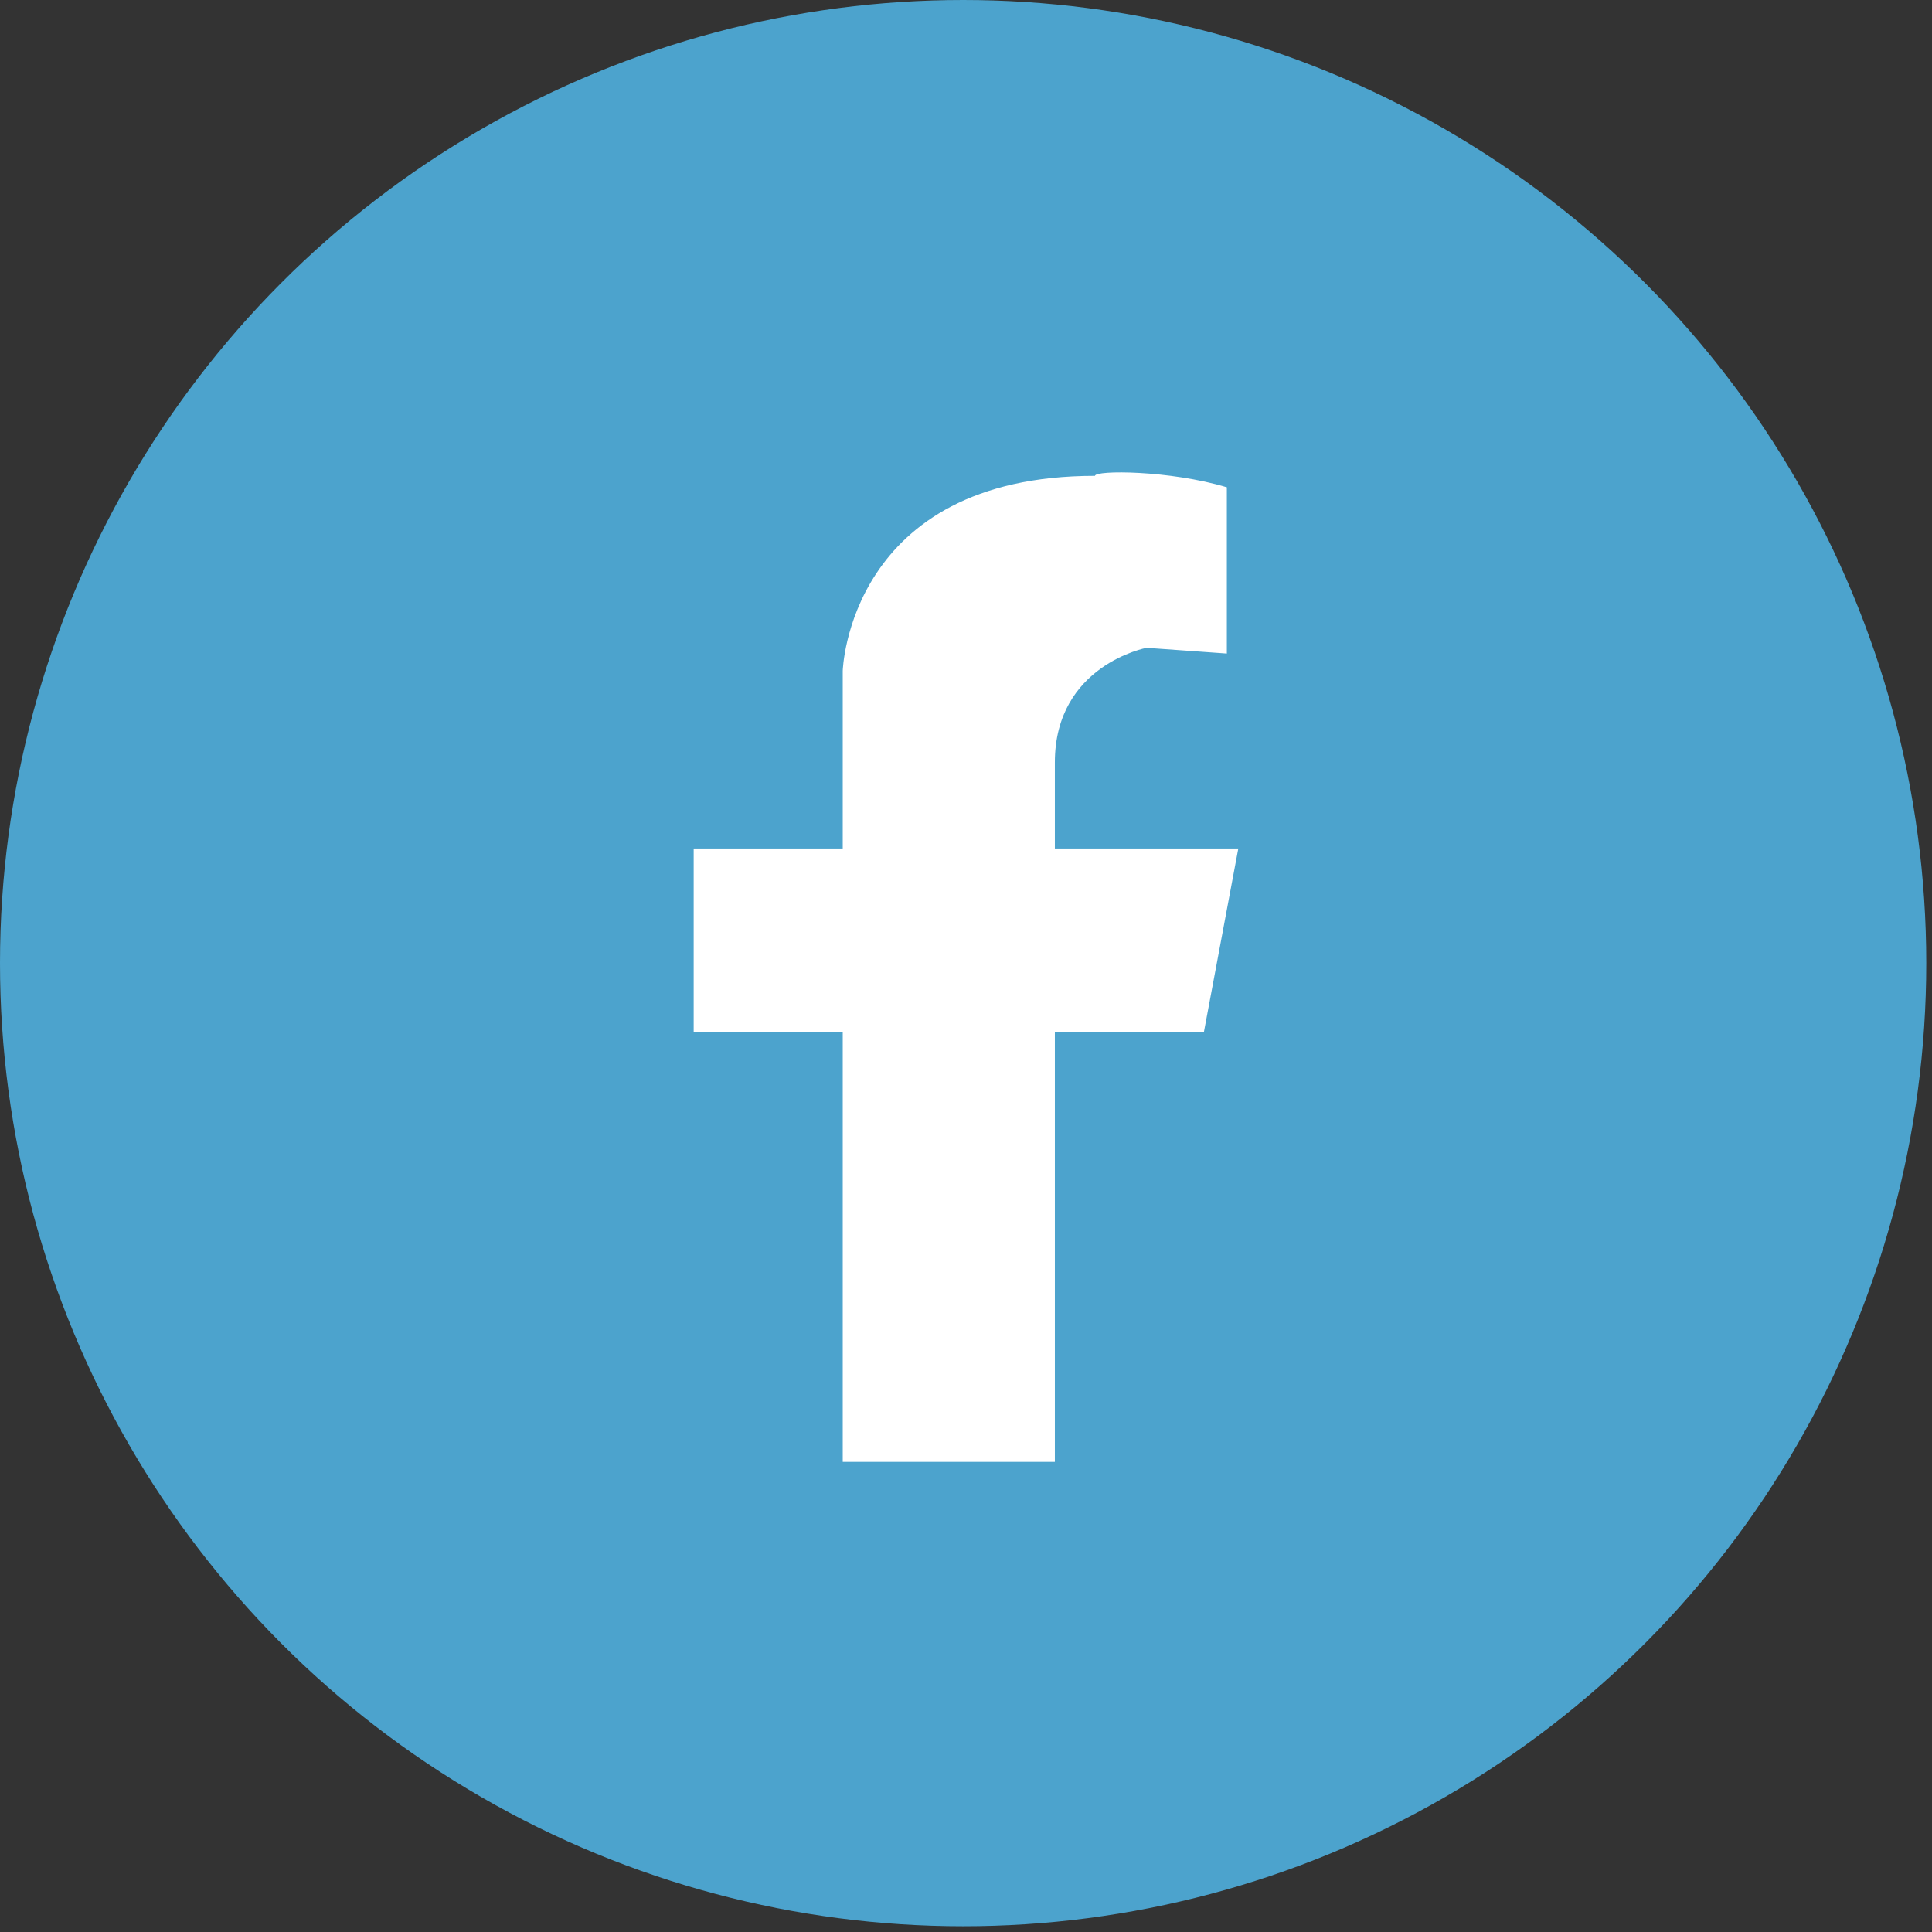 <?xml version="1.0" encoding="utf-8"?>
<!-- Generator: Adobe Illustrator 26.3.1, SVG Export Plug-In . SVG Version: 6.00 Build 0)  -->
<svg version="1.1" id="レイヤー_1" xmlns="http://www.w3.org/2000/svg" xmlns:xlink="http://www.w3.org/1999/xlink" x="0px"
	 y="0px" viewBox="0 0 33.7 33.7" style="enable-background:new 0 0 33.7 33.7;" xml:space="preserve">
<rect x="0" y="0" width="33.7" height="33.7" fill="#333333" stroke="none"/>
<style type="text/css">
	.st0{fill:#4CA3CD;}
	.st1{fill:#FFFFFF;}
	.st2{display:none;}
	.st3{display:inline;fill:#4CA3CD;}
	.st4{display:inline;fill:#FFFFFF;}
</style>
<g>
	<circle class="st0" cx="16.8" cy="16.8" r="16.8"/>
	<g>
		<path class="st1" d="M21.6,14.8L21,18h-8.9v-3.2C12.1,14.8,21.5,14.8,21.6,14.8z"/>
		<path class="st1" d="M21.4,8.5v2.9L20,11.3c0,0-1.6,0.3-1.6,2v12.2h-3.7V11.7c0,0,0.1-3.4,4.4-3.4C19.1,8.2,20.4,8.2,21.4,8.5z"/>
	</g>
</g>
<g class="st2">
	<circle class="st3" cx="16.8" cy="16.8" r="16.8"/>
	<circle class="st4" cx="16.8" cy="16.8" r="0.9"/>
	<path class="st4" d="M16.8,20.7c-2.1,0-3.9-1.7-3.9-3.9s1.7-3.9,3.9-3.9s3.9,1.7,3.9,3.9S19,20.7,16.8,20.7z M16.8,14.3
		c-1.4,0-2.6,1.2-2.6,2.6s1.2,2.6,2.6,2.6s2.6-1.2,2.6-2.6S18.3,14.3,16.8,14.3z"/>
	<path class="st4" d="M20,24.3h-6.2c-2.4,0-4.3-2-4.3-4.3v-6.2c0-2.4,2-4.3,4.3-4.3H20c2.4,0,4.3,2,4.3,4.3V20
		C24.3,22.4,22.4,24.3,20,24.3z M13.7,10.7c-1.7,0-3.1,1.4-3.1,3.1V20c0,1.7,1.4,3.1,3.1,3.1H20c1.7,0,3.1-1.4,3.1-3.1v-6.2
		c0-1.7-1.4-3.1-3.1-3.1H13.7z"/>
</g>
</svg>
